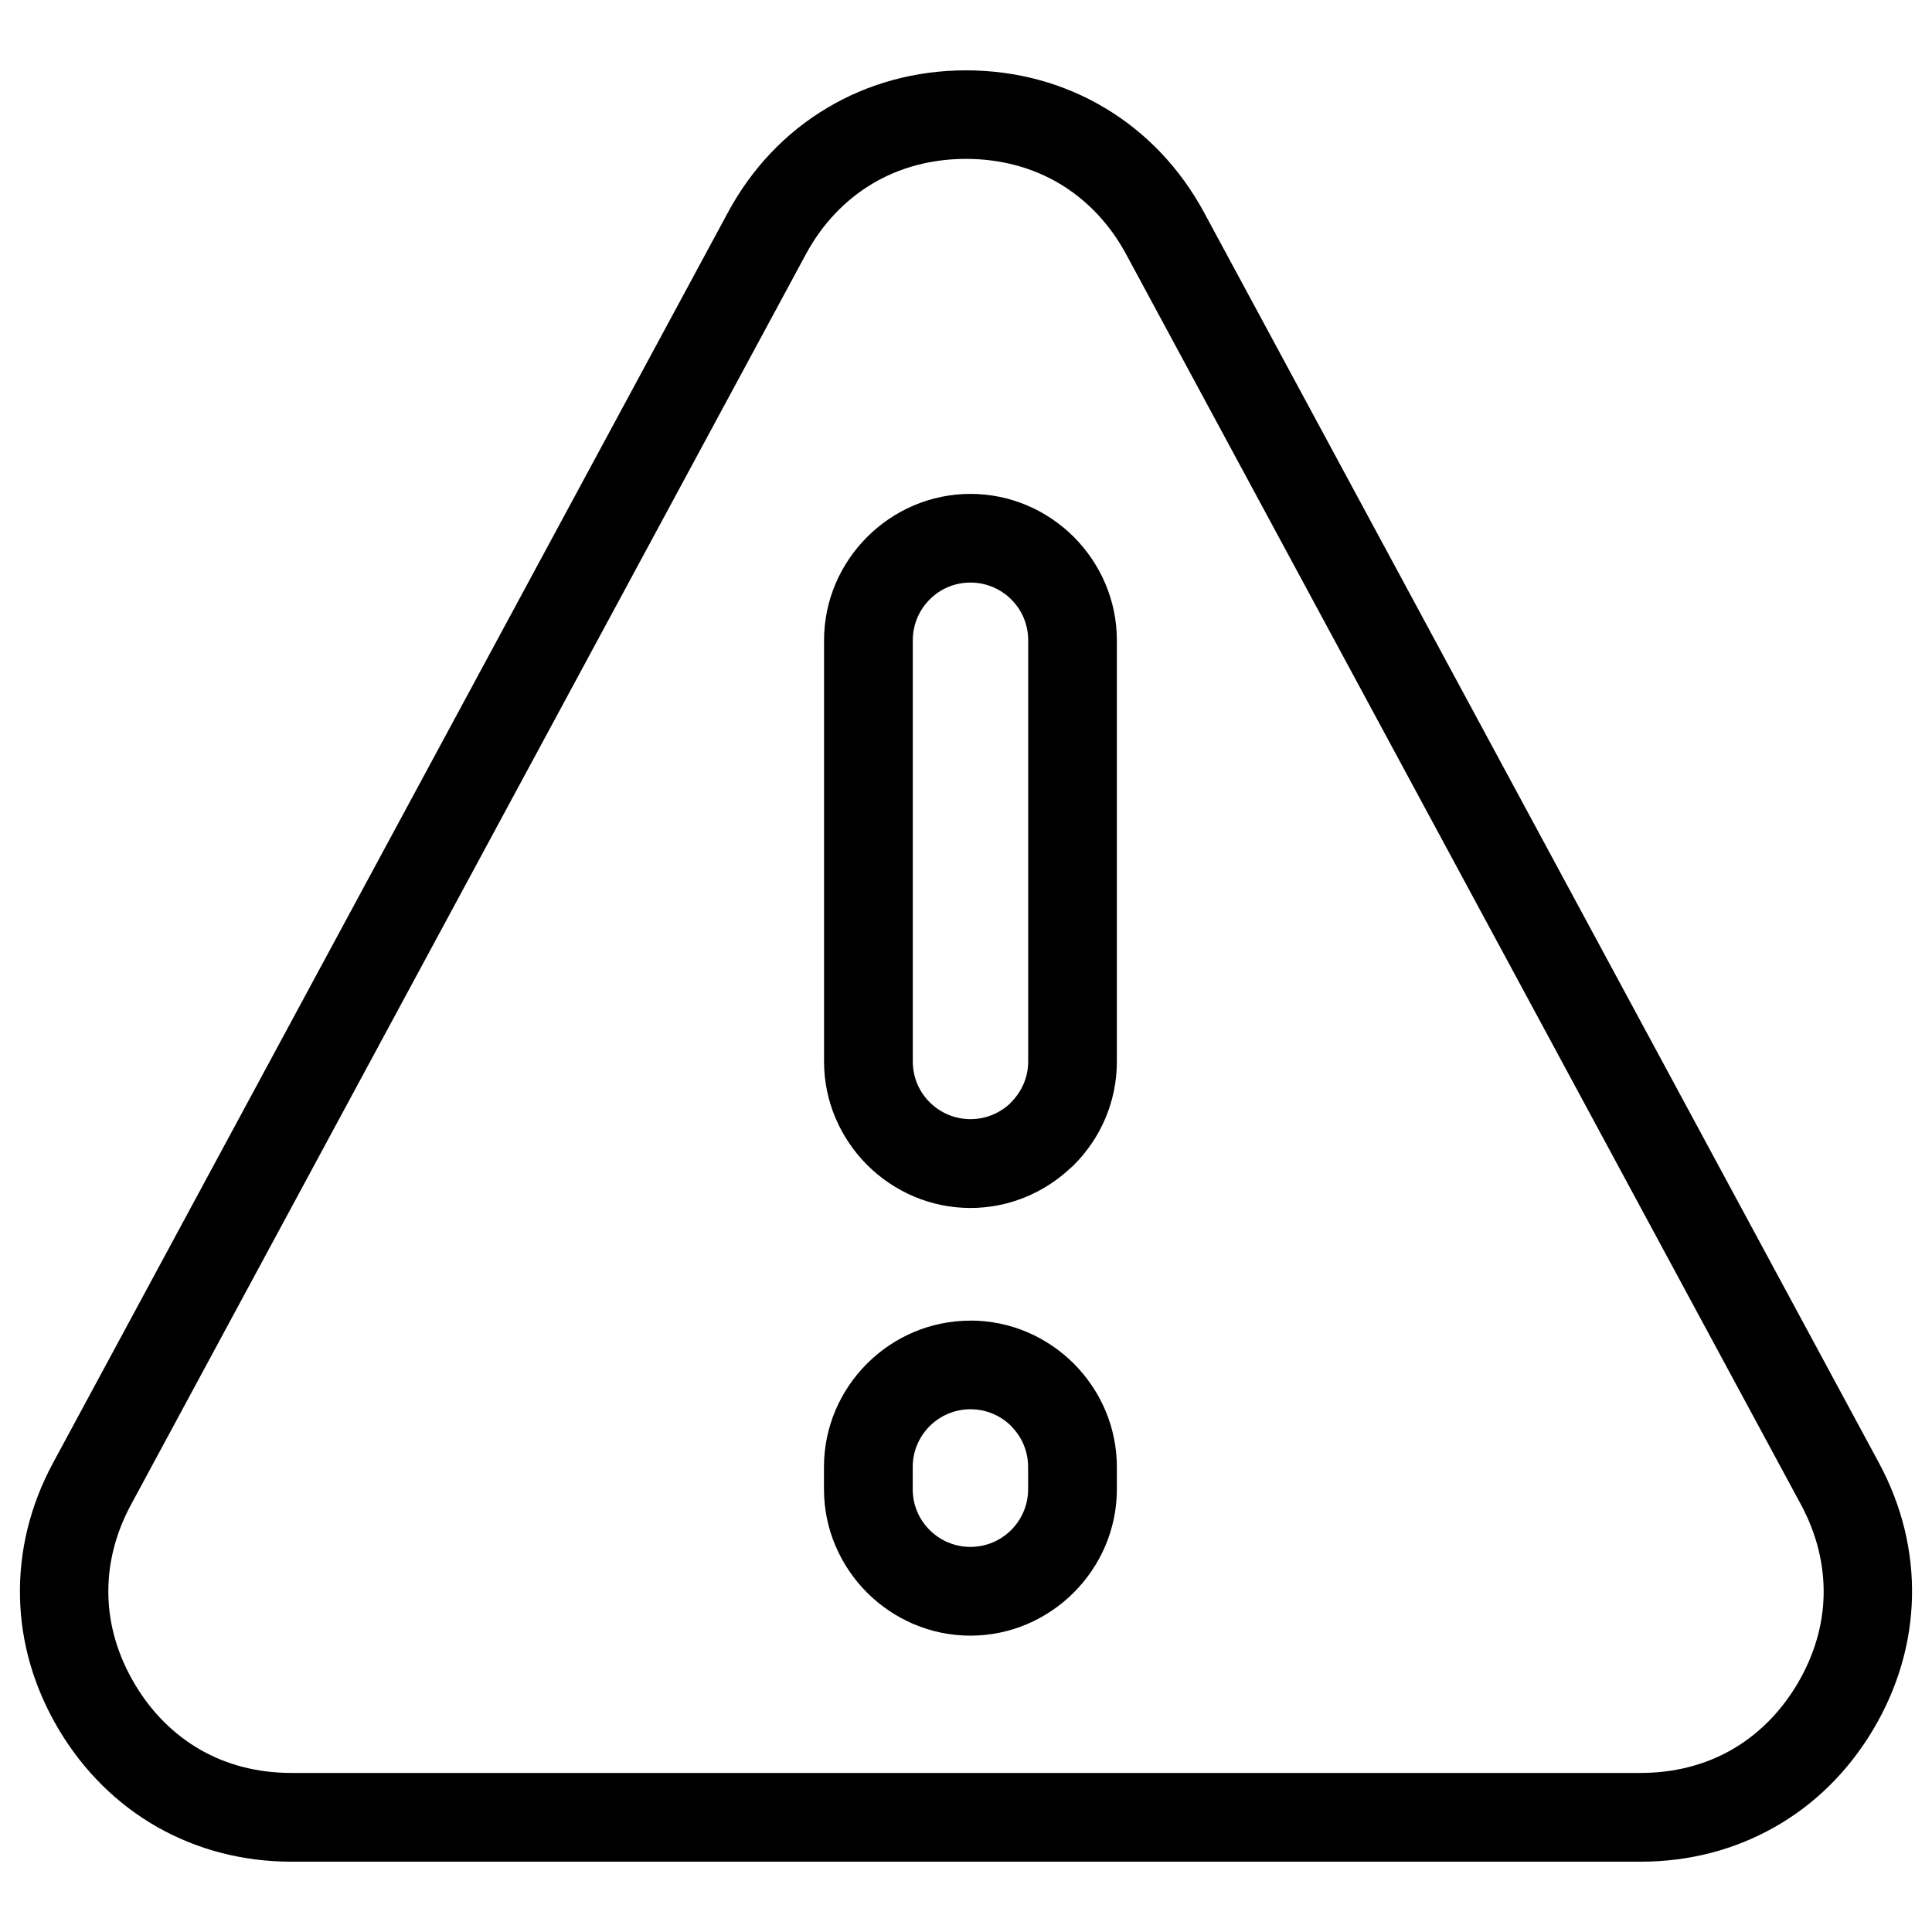 <?xml version="1.0" encoding="UTF-8"?>
<svg width="1200pt" height="1200pt" version="1.1" viewBox="0 0 1200 1200" xmlns="http://www.w3.org/2000/svg">
 <path d="m600 1101.2h419.11c20.719 0 39.75-4.922 56.109-14.203 16.406-9.328 30.469-23.156 41.016-40.875s16.078-36.562 16.453-55.406-4.266-38.016-14.109-56.25l-419.11-776.53c-10.172-18.891-24.422-33.75-41.297-43.828-16.828-10.031-36.609-15.422-58.172-15.422s-41.344 5.391-58.172 15.422c-16.875 10.078-31.125 24.938-41.297 43.828l-419.11 776.53c-9.844 18.234-14.531 37.312-14.109 56.25 0.375 18.844 5.906 37.688 16.453 55.406s24.609 31.547 41.016 40.875c16.359 9.281 35.391 14.203 56.109 14.203zm2.766-280.97c24.891 0 47.625 10.219 64.125 26.672l0.188 0.188c16.406 16.547 26.625 39.188 26.625 64.078v13.828c0 24.891-10.219 47.578-26.719 64.125l-0.188 0.188c-16.547 16.453-39.188 26.625-64.078 26.625s-47.578-10.219-64.125-26.672l-0.188-0.188c-16.406-16.547-26.625-39.188-26.625-64.078v-13.828c0-24.938 10.219-47.672 26.672-64.125l0.094-0.094c16.453-16.453 39.188-26.672 64.125-26.672zm25.312 65.531c-6.422-6.422-15.422-10.453-25.312-10.453-9.844 0-18.844 4.031-25.359 10.5-6.469 6.516-10.5 15.469-10.5 25.359v13.828c0 9.891 3.984 18.844 10.453 25.266l0.094 0.094c6.422 6.422 15.422 10.453 25.266 10.453 9.891 0 18.844-3.984 25.312-10.453l0.094-0.094c6.422-6.422 10.453-15.422 10.453-25.266v-13.828c0-9.891-3.984-18.844-10.453-25.266l-0.094-0.094zm-25.312-579c24.891 0 47.625 10.219 64.125 26.672l0.188 0.188c16.406 16.547 26.625 39.188 26.625 64.078v261.66c0 25.031-10.219 47.766-26.719 64.266-0.609 0.609-1.172 1.172-1.828 1.641-16.359 15.469-38.344 25.031-62.391 25.031-24.891 0-47.578-10.219-64.125-26.672l-0.188-0.188c-16.406-16.547-26.625-39.188-26.625-64.078v-261.66c0-24.891 10.219-47.578 26.719-64.125l0.188-0.188c16.547-16.453 39.188-26.625 64.078-26.625zm25.312 65.531c-6.422-6.422-15.422-10.453-25.312-10.453s-18.844 3.984-25.266 10.453l-0.094 0.094c-6.422 6.422-10.453 15.422-10.453 25.266v261.66c0 9.891 3.984 18.844 10.453 25.266l0.094 0.094c6.422 6.422 15.422 10.453 25.266 10.453 9.375 0 17.859-3.609 24.234-9.375l1.078-1.172c6.516-6.516 10.547-15.469 10.547-25.266v-261.66c0-9.891-3.984-18.844-10.453-25.266zm391.03 784.03h-838.22c-30.188 0-58.453-7.5-83.203-21.516-24.656-14.016-45.562-34.453-61.078-60.422-15.516-26.016-23.625-54.094-24.188-82.5-0.609-28.406 6.234-56.766 20.578-83.344l419.11-776.53c14.953-27.75 36.141-49.781 61.547-64.922 25.453-15.188 54.891-23.391 86.344-23.391s60.891 8.156 86.344 23.391c25.359 15.141 46.547 37.172 61.547 64.922l419.11 776.53c14.344 26.578 21.188 54.938 20.578 83.344s-8.719 56.531-24.188 82.5c-15.516 26.016-36.375 46.453-61.078 60.422-24.75 14.062-53.016 21.516-83.203 21.516z"/>
</svg>
